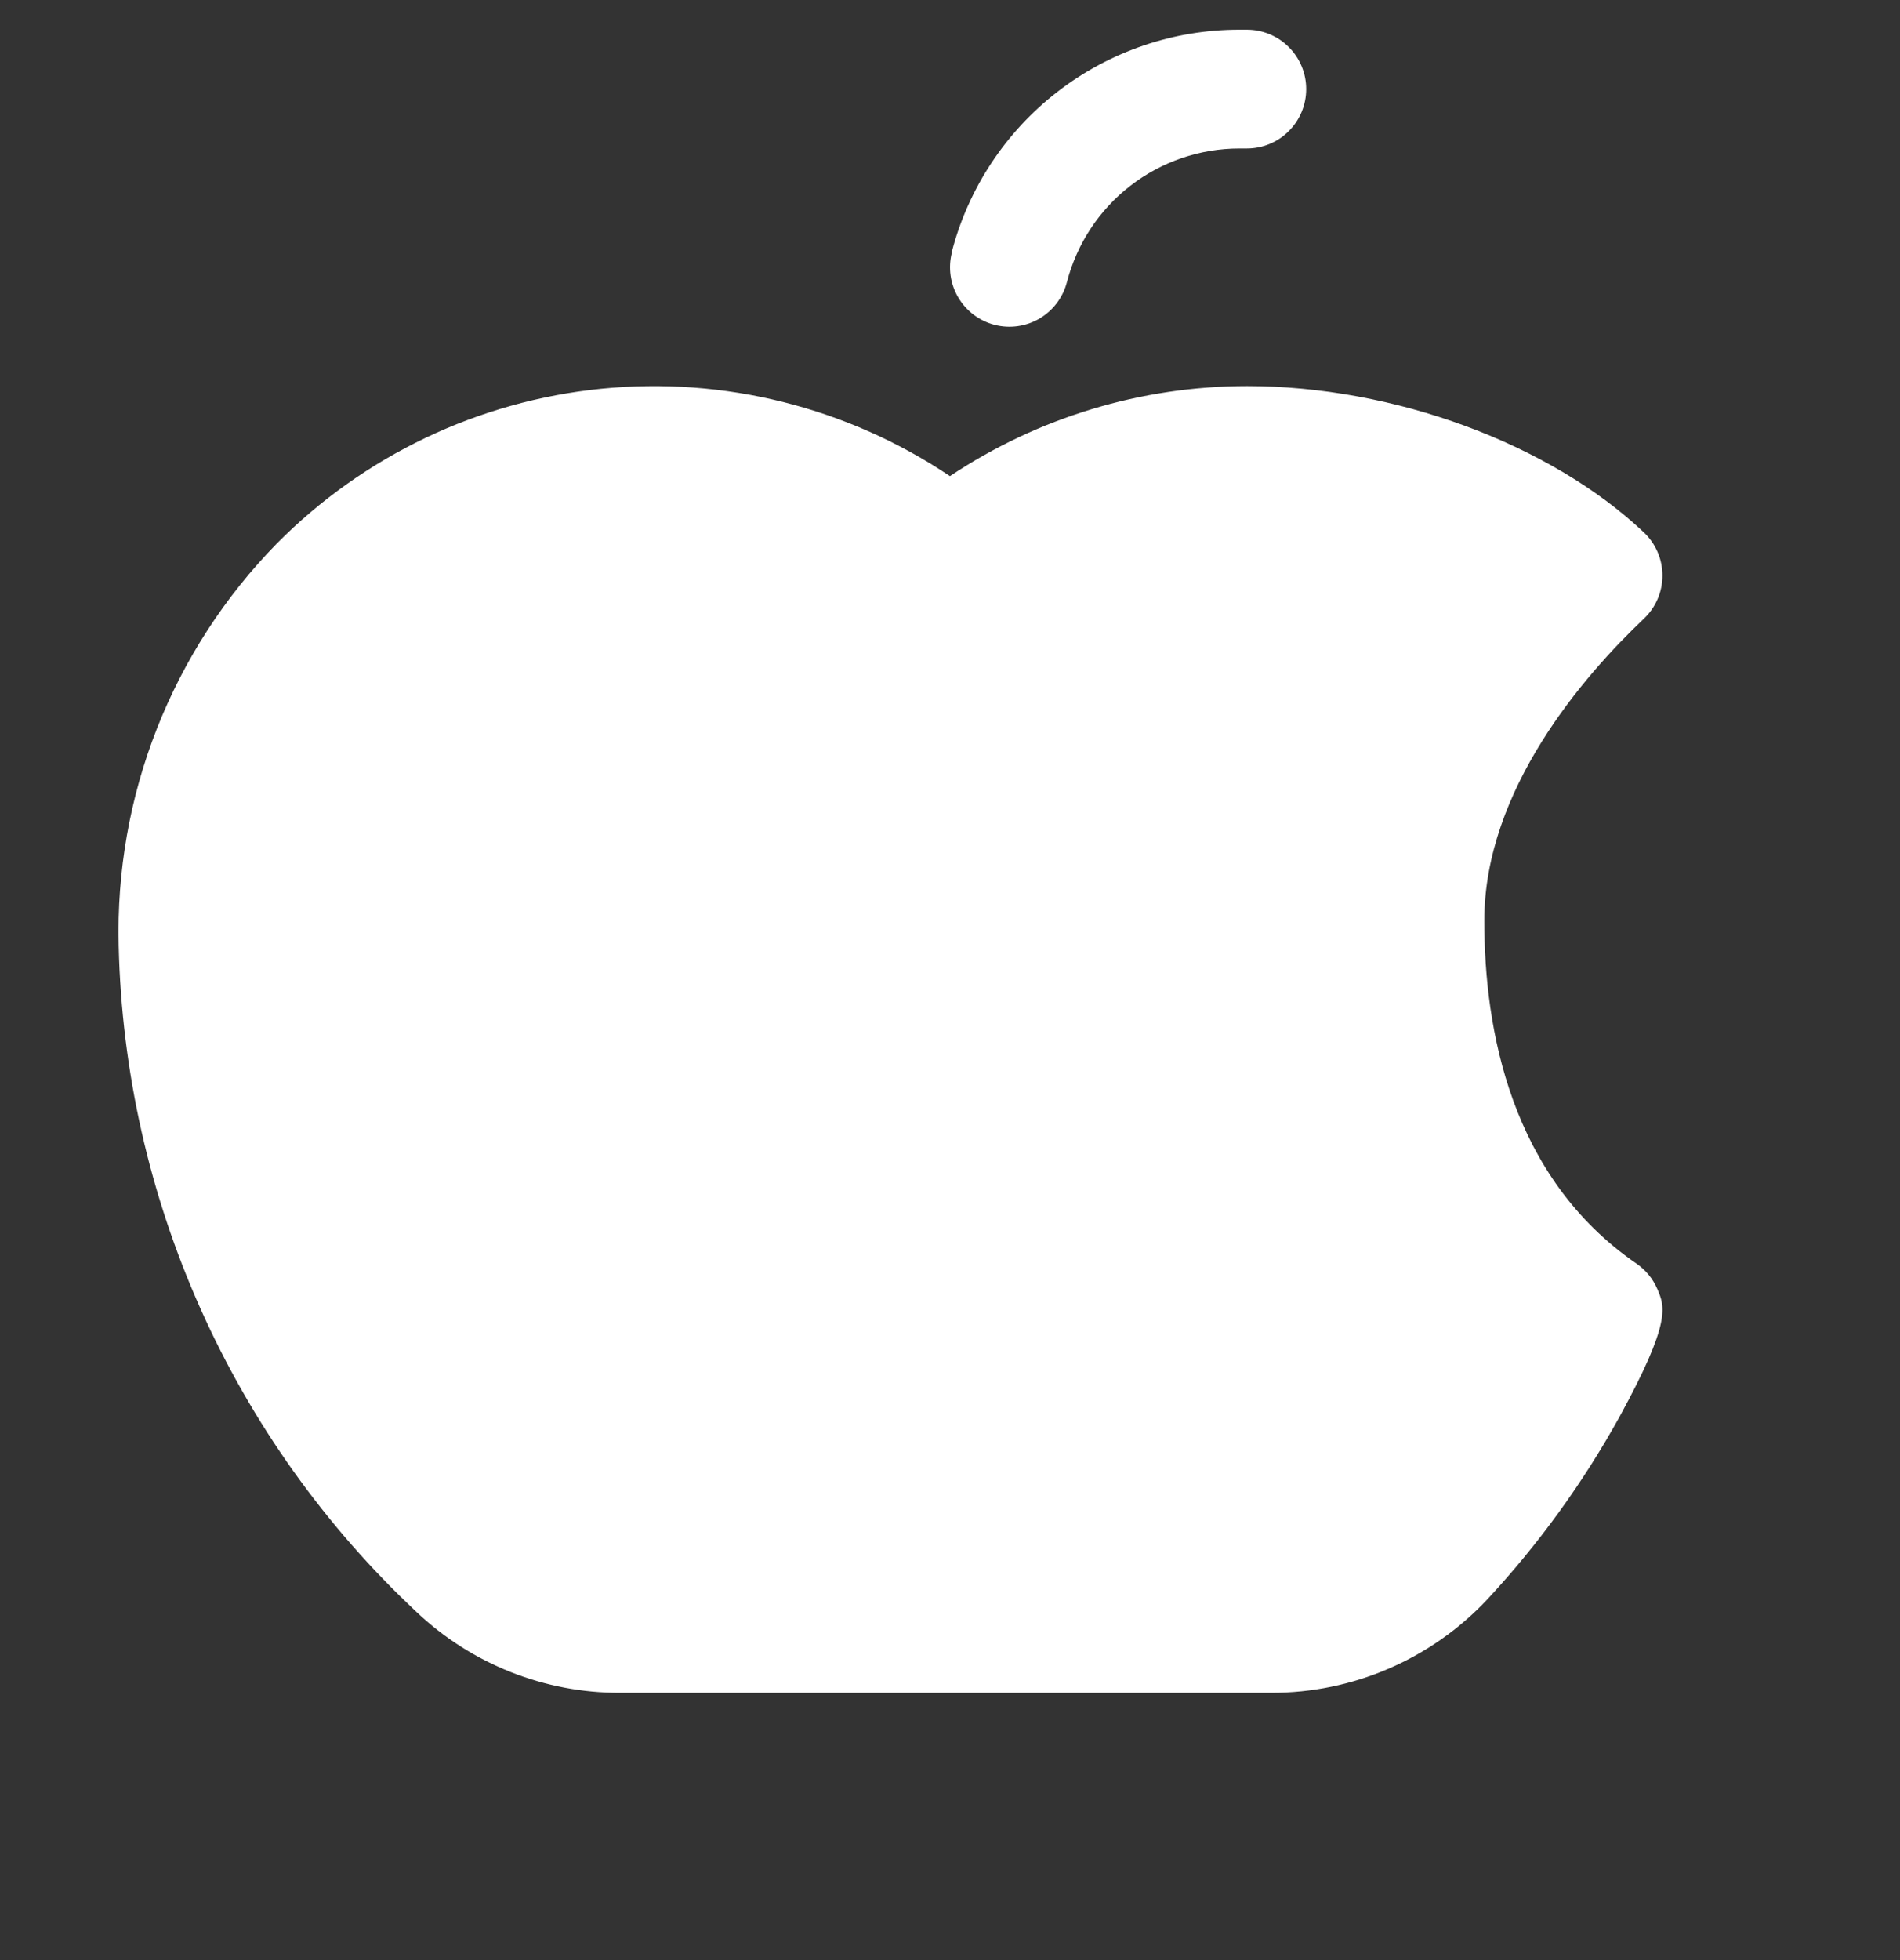 <svg width="32" height="33" viewBox="0 0 32 33" fill="none" xmlns="http://www.w3.org/2000/svg">
<rect x="0" y="0" width="32" height="33" fill="#333333" stroke="none"/>
<g clip-path="url(#clip0_1945_1742)">
<path d="M16.028 4.25C16.305 3.176 16.932 2.225 17.809 1.546C18.687 0.867 19.765 0.499 20.874 0.5H20.999C21.265 0.5 21.519 0.605 21.706 0.793C21.894 0.98 21.999 1.235 21.999 1.5C21.999 1.765 21.894 2.02 21.706 2.207C21.519 2.395 21.265 2.5 20.999 2.5H20.874C20.209 2.5 19.563 2.721 19.037 3.128C18.511 3.535 18.136 4.106 17.969 4.75C17.903 5.007 17.737 5.227 17.509 5.362C17.28 5.497 17.008 5.535 16.751 5.469C16.494 5.402 16.274 5.237 16.139 5.008C16.004 4.78 15.966 4.507 16.032 4.25H16.028ZM27.912 21.699C27.837 21.527 27.716 21.38 27.562 21.274C25.441 19.816 24.999 17.33 24.999 15.5C24.999 13.291 26.683 11.367 27.687 10.416C27.785 10.323 27.864 10.21 27.918 10.085C27.972 9.96 27.999 9.826 27.999 9.69C27.999 9.554 27.972 9.42 27.918 9.295C27.864 9.17 27.785 9.057 27.687 8.964C26.102 7.468 23.477 6.5 20.999 6.5C19.22 6.502 17.48 7.029 15.999 8.016C14.272 6.858 12.195 6.338 10.126 6.545C8.056 6.753 6.124 7.674 4.661 9.152C3.786 10.046 3.1 11.105 2.642 12.269C2.185 13.432 1.967 14.675 1.999 15.925C2.048 18.034 2.517 20.112 3.379 22.038C4.24 23.964 5.477 25.699 7.017 27.141C7.944 28.017 9.172 28.504 10.448 28.5H21.408C22.09 28.501 22.765 28.363 23.391 28.092C24.017 27.822 24.581 27.426 25.048 26.929C25.913 25.998 26.661 24.965 27.276 23.854C28.153 22.25 28.041 22 27.912 21.699Z" fill="white"/>
</g>
<defs>
<clipPath id="clip0_1945_1742">
<rect width="32" height="32" fill="white" transform="translate(0 0.5)"/>
</clipPath>
</defs>
</svg>

